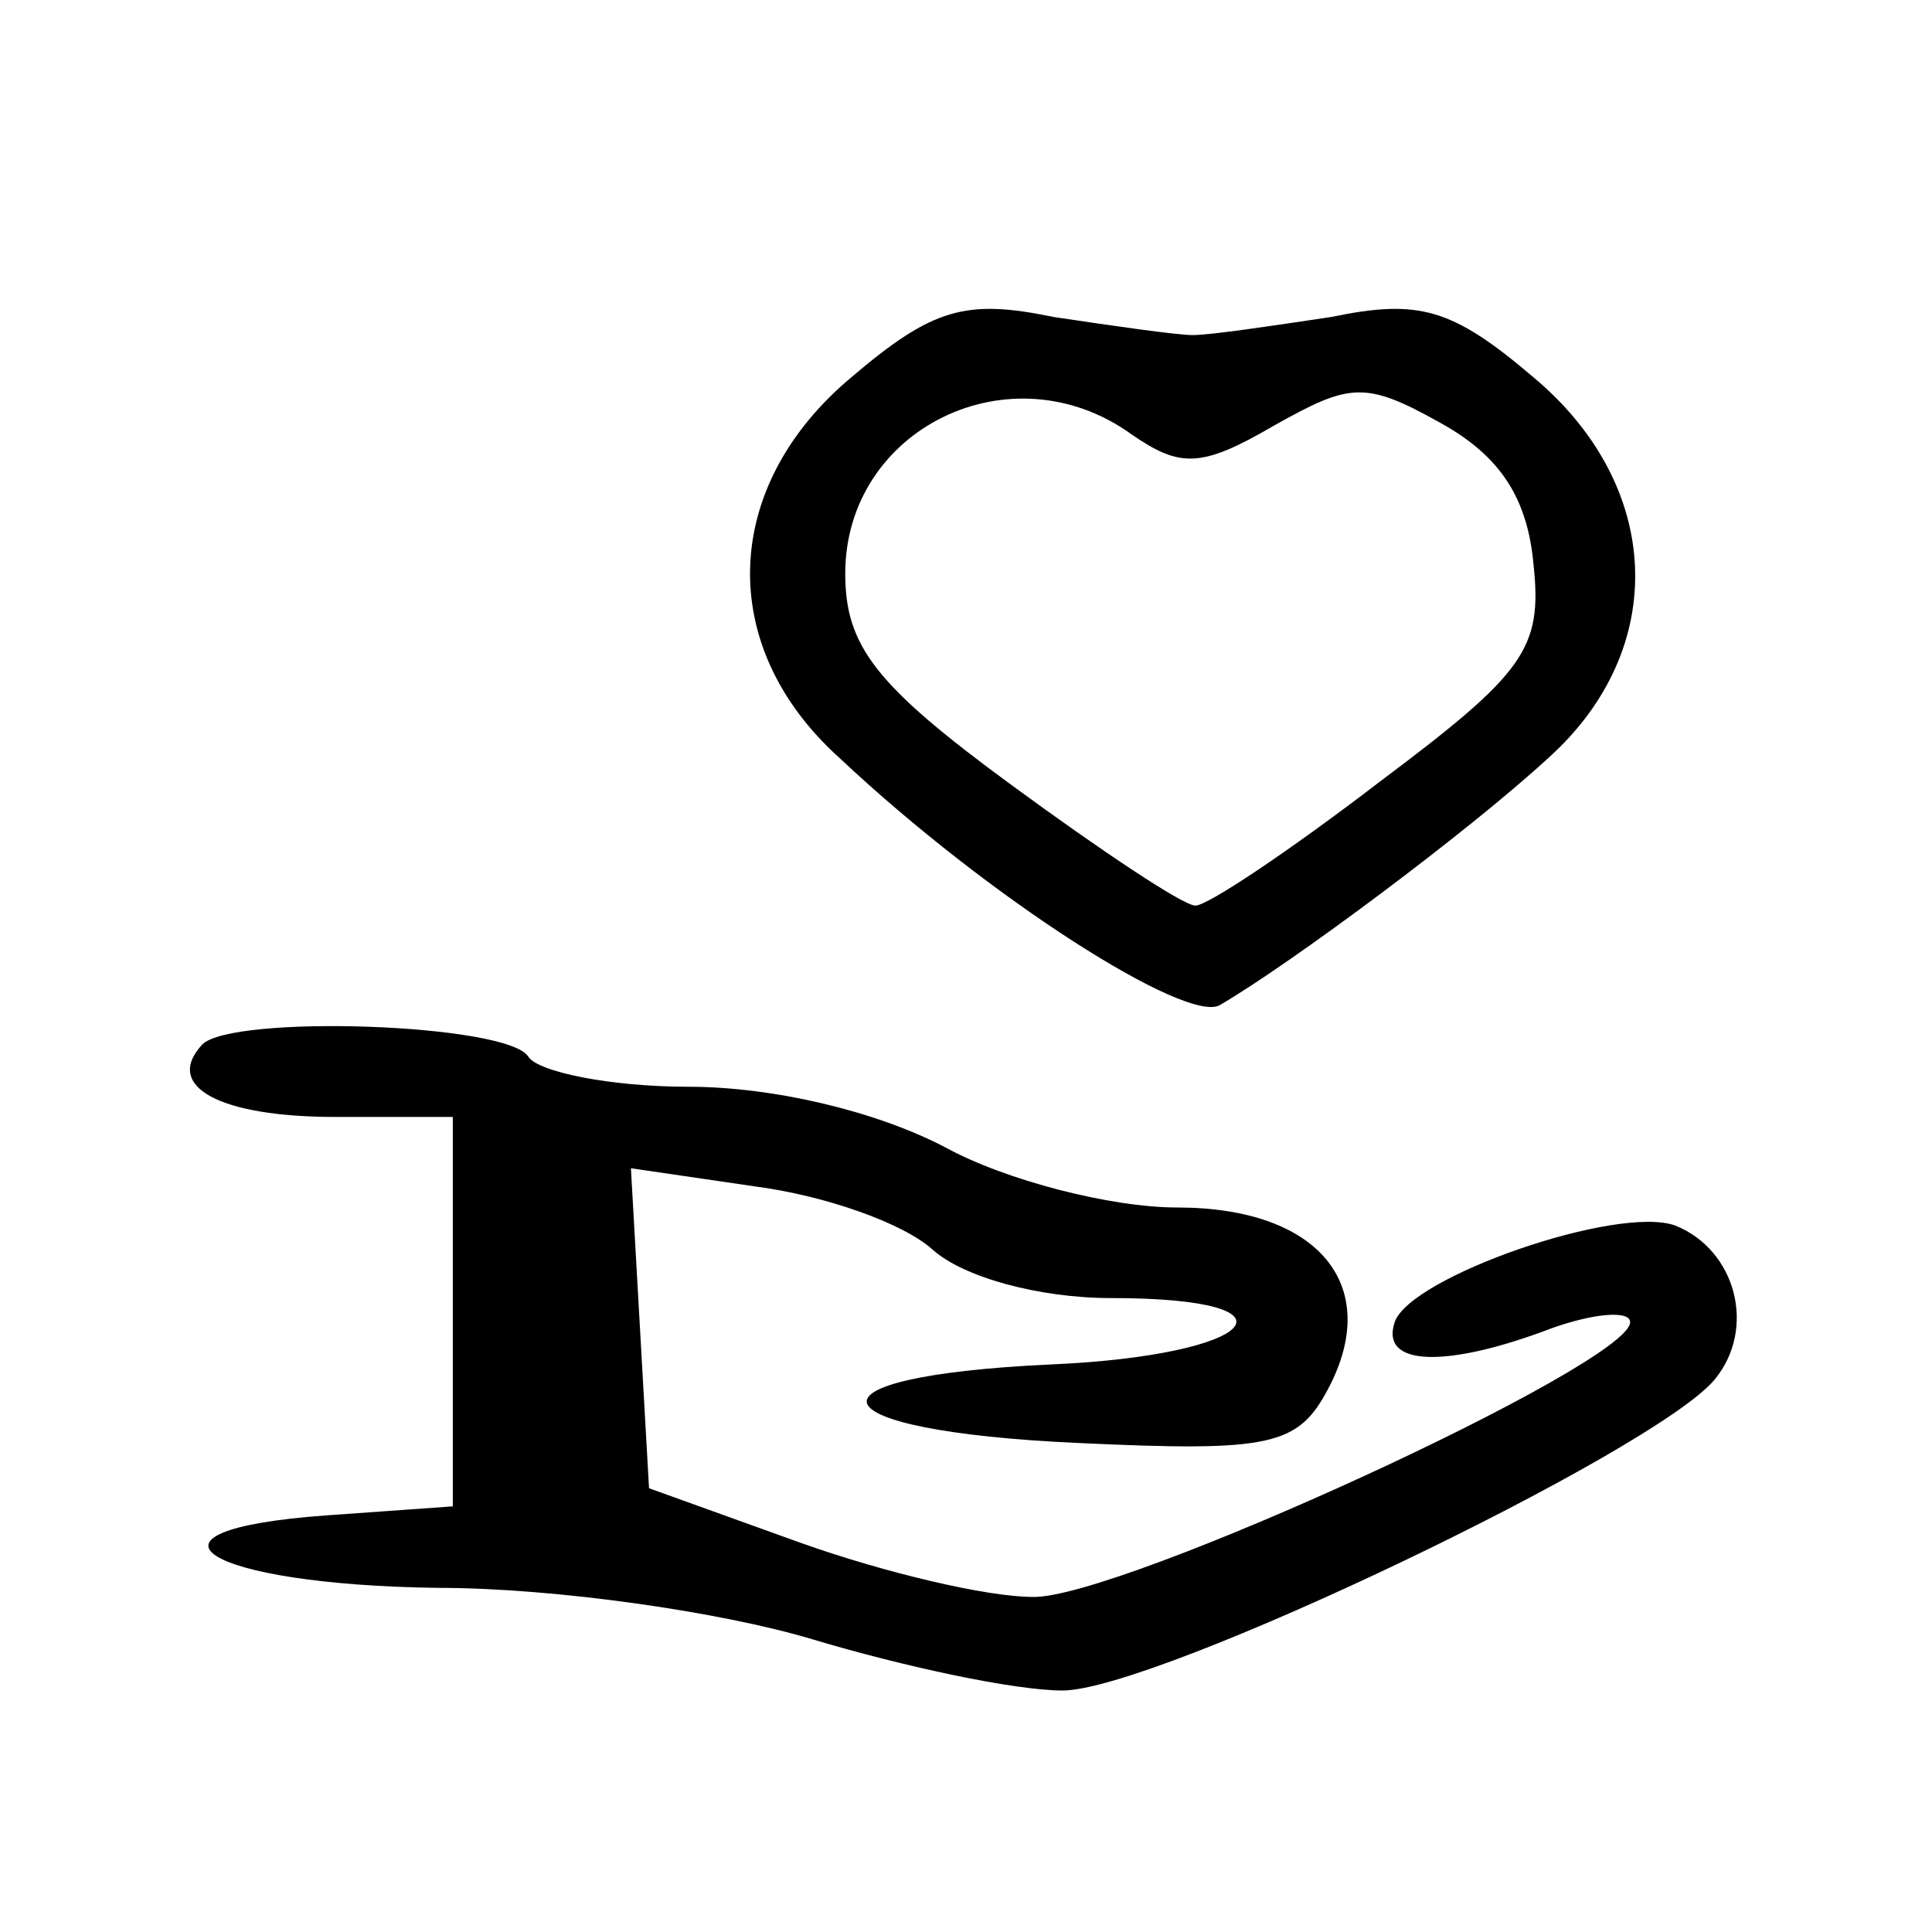 <?xml version="1.0" standalone="no"?>
<!DOCTYPE svg PUBLIC "-//W3C//DTD SVG 20010904//EN"
 "http://www.w3.org/TR/2001/REC-SVG-20010904/DTD/svg10.dtd">
<svg version="1.0" xmlns="http://www.w3.org/2000/svg"
 width="64pt" height="64pt" viewBox="0 0 64 64"
 preserveAspectRatio="xMidYMid meet">

<g transform="translate(0,64) scale(0.1,-0.1)"
fill="#000000" stroke="none">
<path d="M282 515 c-43 -36 -45 -89 -4 -126 50 -47 115 -88 126 -82 24 14 83
58 109 82 40 36 38 90 -5 126 -27 23 -38 26 -67 20 -20 -3 -40 -6 -46 -6 -5 0
-26 3 -46 6 -29 6 -40 3 -67 -20z m93 -19 c16 -11 23 -11 47 3 25 14 30 15 55
1 20 -11 29 -25 31 -47 3 -28 -3 -36 -51 -72 -30 -23 -57 -41 -61 -41 -4 0
-31 18 -61 40 -45 33 -55 46 -55 70 0 48 55 75 95 46z"/>
<path d="M67 294 c-13 -14 6 -24 44 -24 l39 0 0 -64 0 -65 -42 -3 c-69 -5 -40
-23 37 -24 39 0 94 -8 124 -17 30 -9 67 -17 83 -17 31 0 196 79 216 103 14 17
7 43 -13 51 -19 7 -88 -17 -93 -32 -5 -15 18 -15 52 -2 14 5 26 6 26 2 0 -14
-170 -92 -198 -91 -15 0 -49 8 -77 18 l-50 18 -3 53 -3 53 41 -6 c23 -3 49
-12 59 -21 10 -9 35 -16 59 -16 66 0 49 -19 -20 -22 -86 -4 -79 -22 9 -26 64
-3 73 -1 83 18 18 34 -3 60 -50 60 -22 0 -57 9 -77 20 -23 12 -57 20 -85 20
-26 0 -50 5 -53 10 -7 11 -98 14 -108 4z"/>
</g>
</svg>
